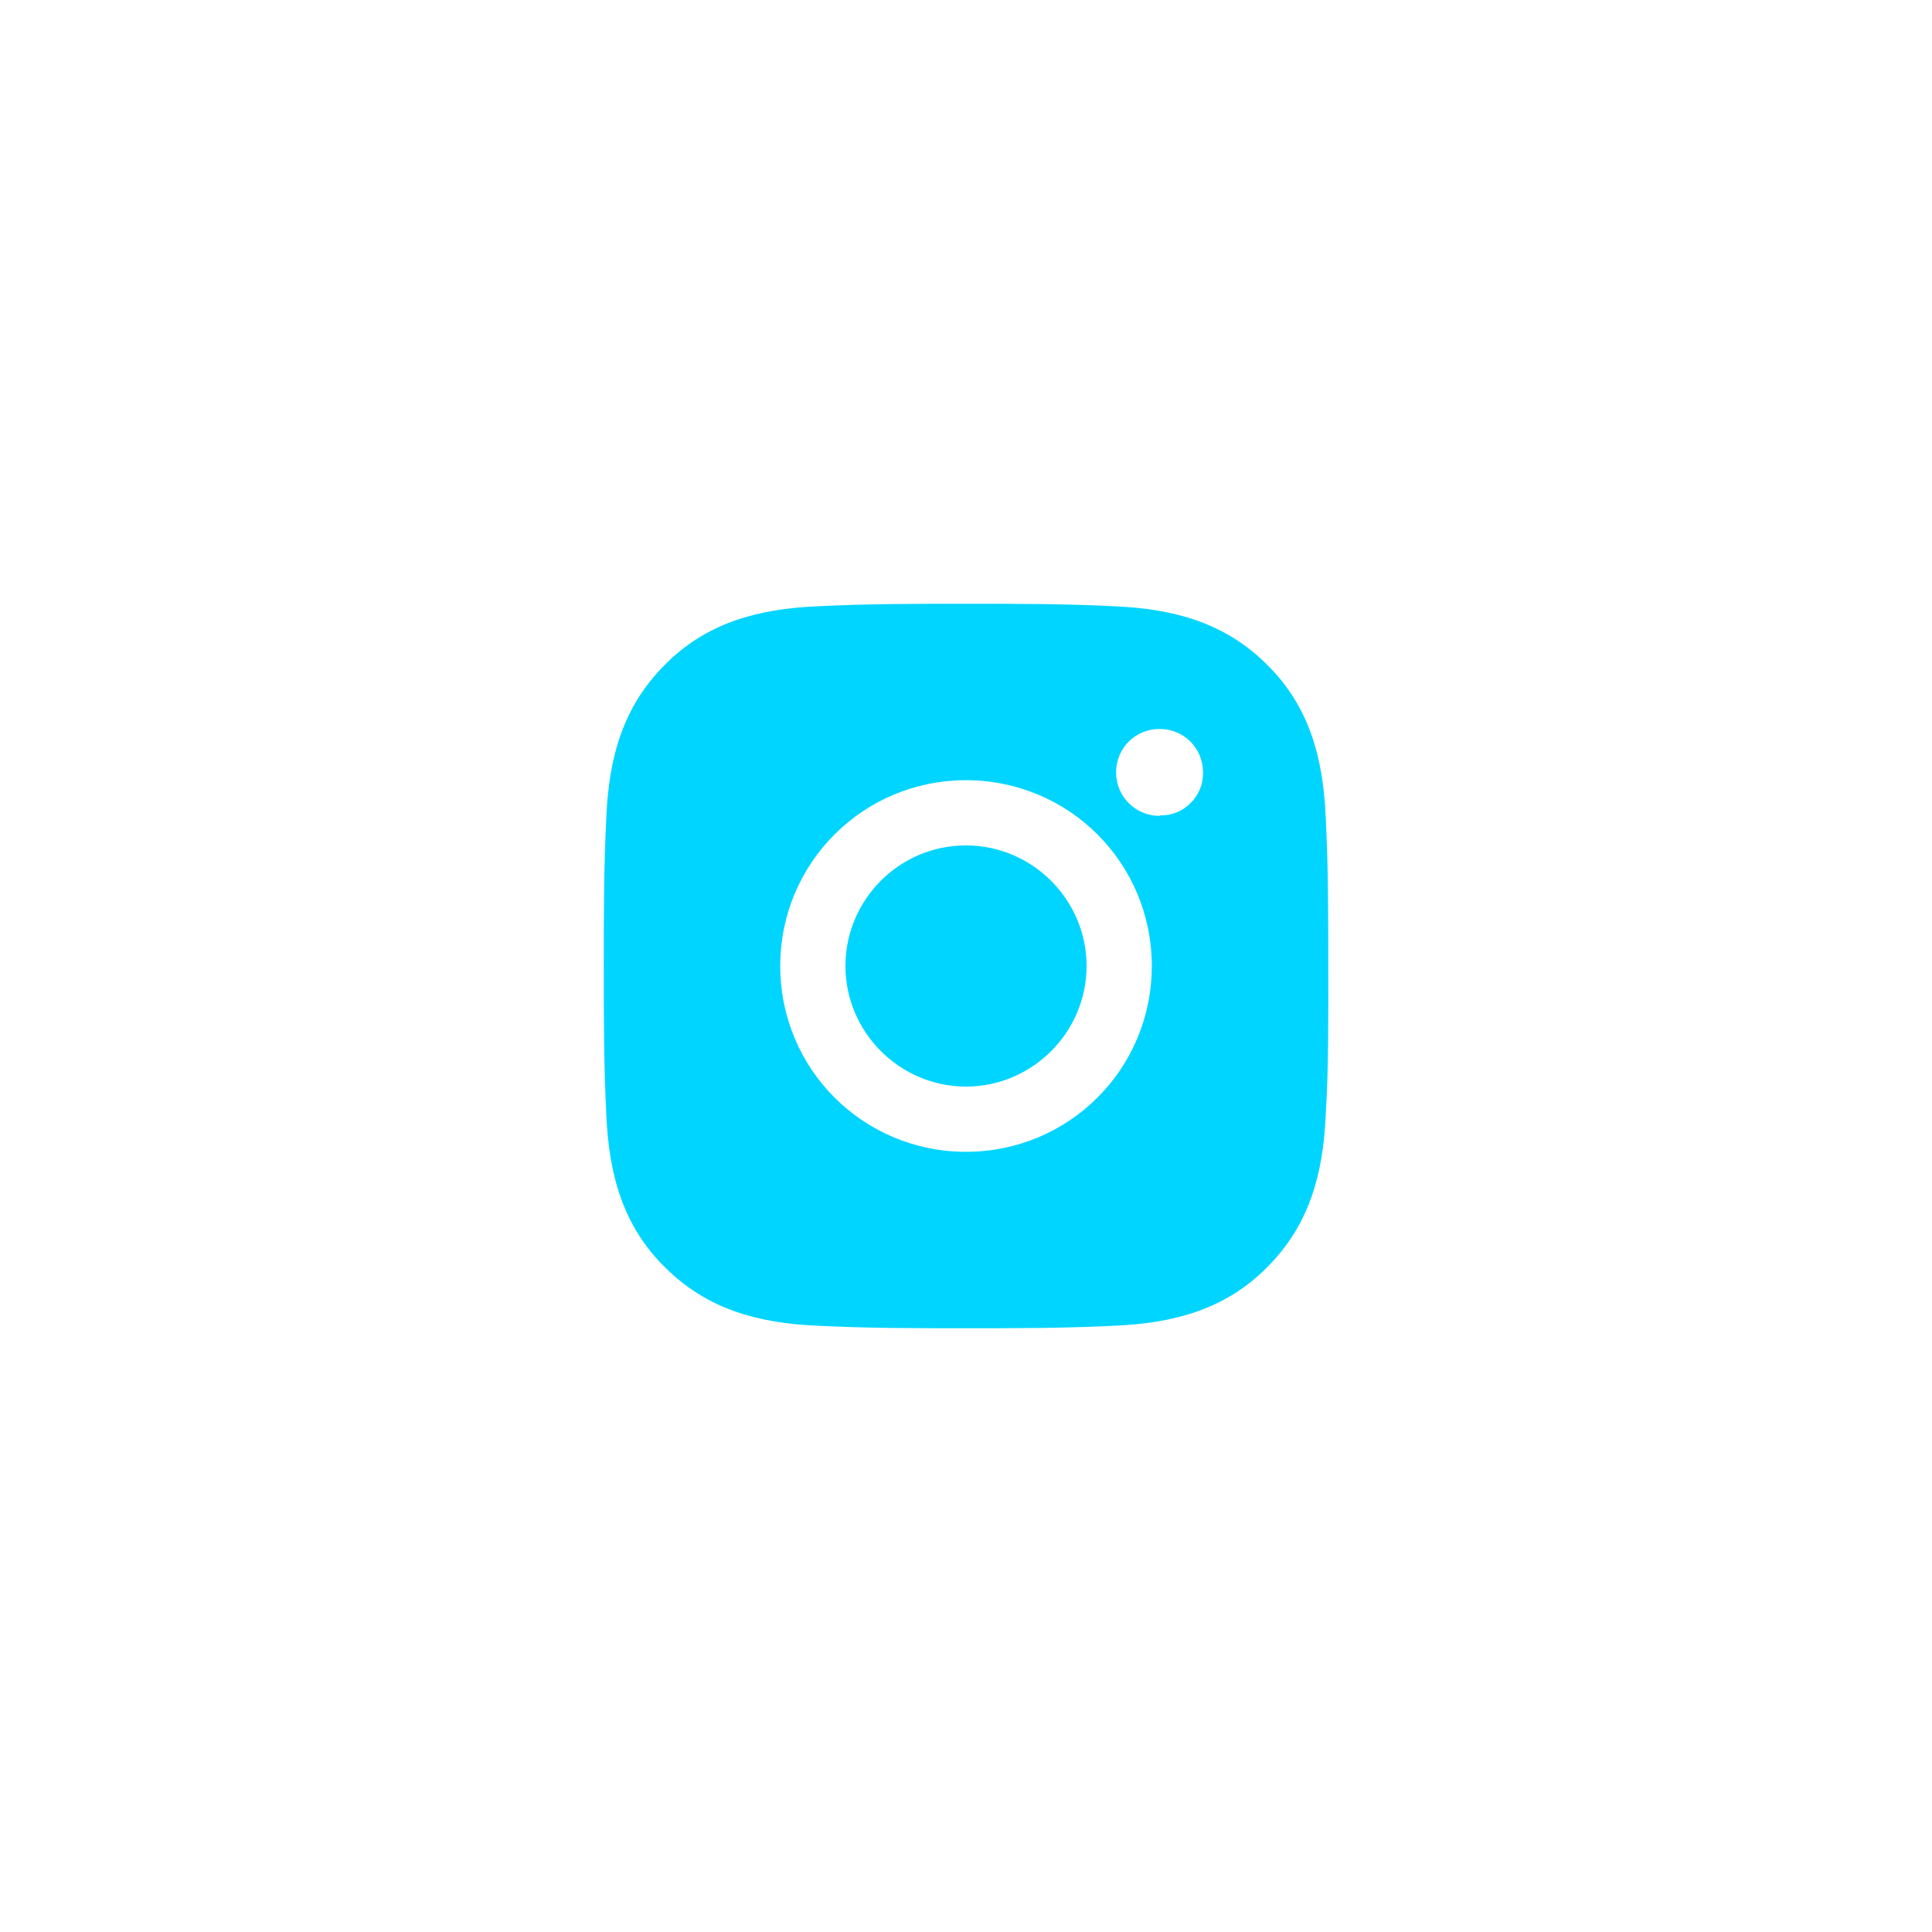<svg width="48" height="48" viewBox="0 0 48 48" fill="none" xmlns="http://www.w3.org/2000/svg">
<path d="M24 21.004C22.342 21.004 21.005 22.354 21.005 24C21.005 25.646 22.355 26.996 24 26.996C25.646 26.996 26.996 25.646 26.996 24C26.996 22.354 25.646 21.004 24 21.004ZM33.001 24C33.001 22.753 33.001 21.531 32.936 20.284C32.872 18.844 32.538 17.559 31.483 16.517C30.429 15.463 29.156 15.129 27.716 15.064C26.469 15 25.248 15 24 15C22.753 15 21.532 15 20.285 15.064C18.845 15.129 17.559 15.463 16.518 16.517C15.463 17.571 15.129 18.844 15.065 20.284C15.001 21.531 15.001 22.753 15.001 24C15.001 25.247 15.001 26.469 15.065 27.716C15.129 29.156 15.463 30.441 16.518 31.483C17.572 32.537 18.845 32.871 20.285 32.936C21.532 33 22.753 33 24 33C25.248 33 26.469 33 27.716 32.936C29.156 32.871 30.442 32.537 31.483 31.483C32.538 30.429 32.872 29.156 32.936 27.716C33.013 26.481 33.001 25.247 33.001 24ZM24 28.616C21.442 28.616 19.385 26.559 19.385 24C19.385 21.441 21.442 19.384 24 19.384C26.559 19.384 28.616 21.441 28.616 24C28.616 26.559 26.559 28.616 24 28.616ZM28.809 20.271C28.218 20.271 27.729 19.796 27.729 19.191C27.729 18.587 28.205 18.111 28.809 18.111C29.413 18.111 29.889 18.587 29.889 19.191C29.892 19.332 29.867 19.472 29.814 19.603C29.76 19.733 29.681 19.851 29.581 19.95C29.482 20.051 29.364 20.13 29.233 20.183C29.103 20.236 28.963 20.262 28.822 20.259L28.809 20.271Z" fill="#00D5FF"/>
</svg>
